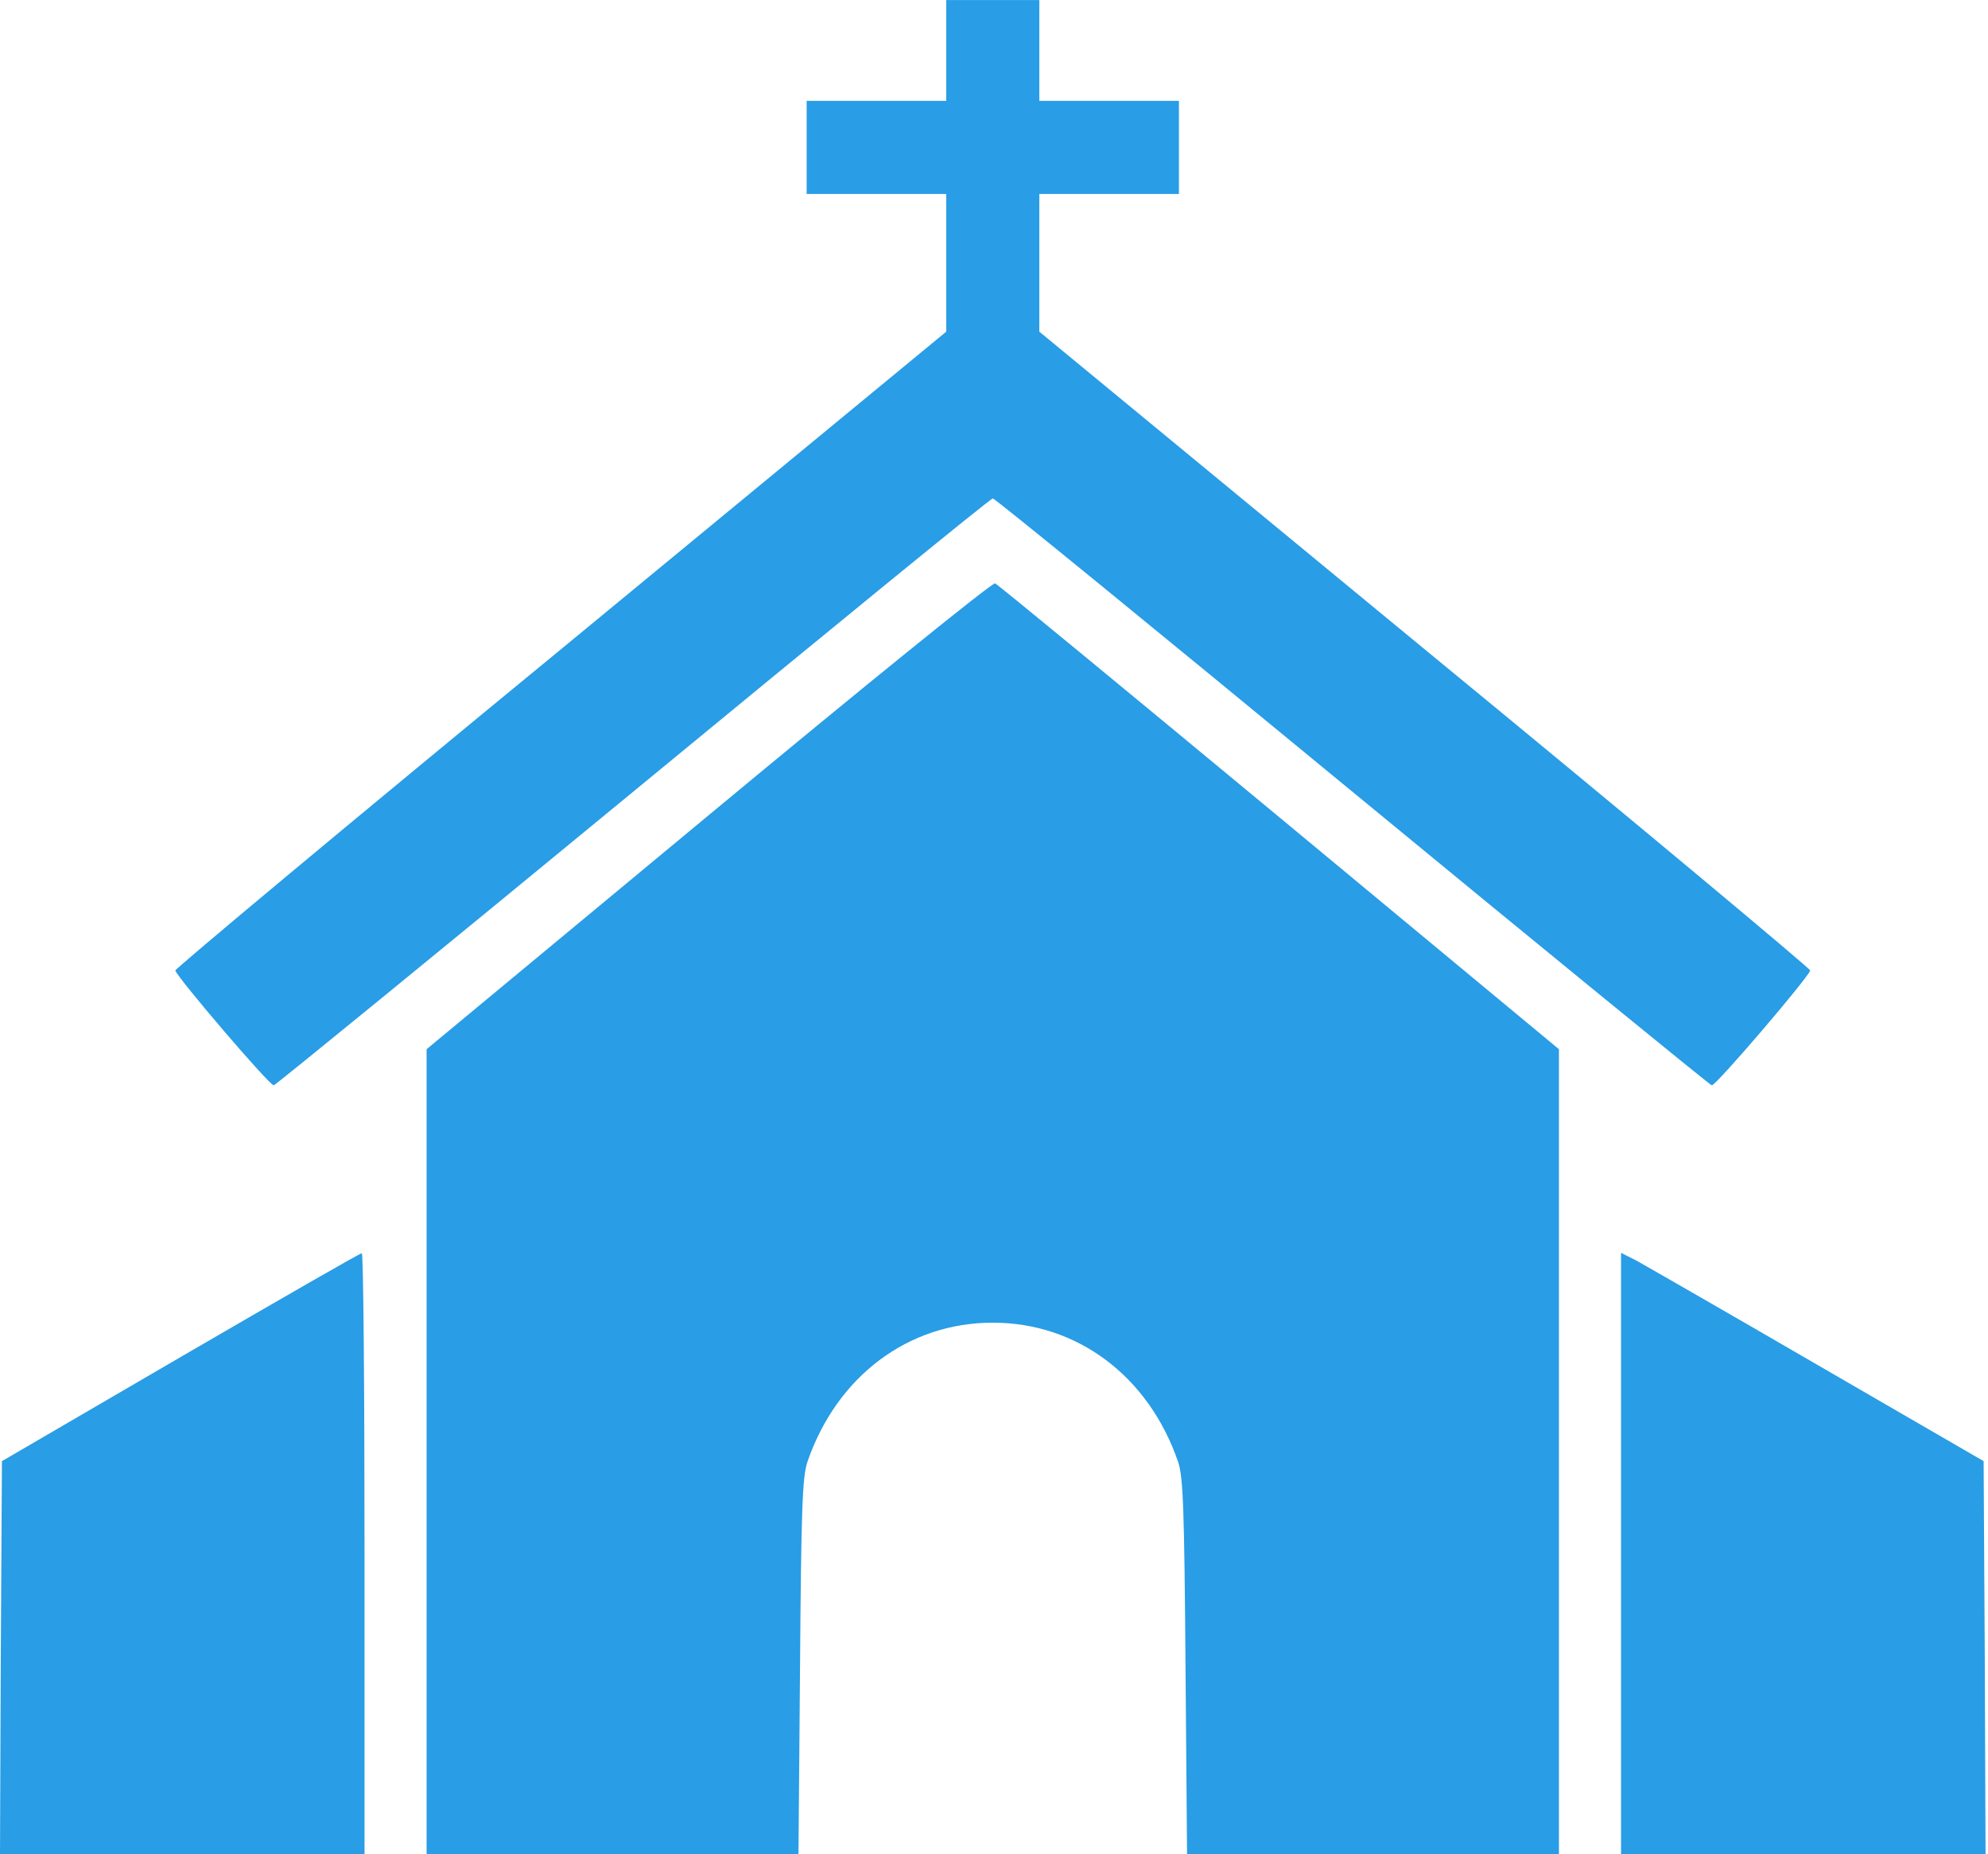 <svg width="74" height="69" viewBox="0 0 74 69" fill="none" xmlns="http://www.w3.org/2000/svg">
<path d="M35.222 1.878V3.754H32.624H30.026V5.486V7.219H32.624H35.222V9.774V12.343L20.86 24.18C12.949 30.676 6.511 36.06 6.525 36.118C6.655 36.45 10.048 40.419 10.192 40.391C10.279 40.362 16.312 35.439 23.588 29.449C30.863 23.458 36.868 18.55 36.955 18.55C37.041 18.55 43.046 23.458 50.322 29.449C57.597 35.439 63.631 40.362 63.717 40.391C63.862 40.419 67.254 36.45 67.384 36.118C67.398 36.06 60.96 30.676 53.05 24.18L38.687 12.343V9.774V7.219H41.285H43.884V5.486V3.754H41.285H38.687V1.878V0.001H36.955H35.222V1.878Z" fill="#299DE6"/>
<path d="M26.373 30.343L15.879 39.047V54.016V69H22.793H29.722L29.78 62.028C29.823 56.167 29.867 54.969 30.054 54.406C31.151 51.216 33.807 49.224 36.954 49.224C40.101 49.224 42.757 51.216 43.854 54.406C44.042 54.969 44.085 56.167 44.129 62.028L44.186 69H51.115H58.029V54.016V39.047L47.622 30.415C41.891 25.666 37.127 21.739 37.041 21.71C36.94 21.667 32.147 25.55 26.373 30.343Z" fill="#299DE6"/>
<path d="M6.712 50.509L0.072 54.377L0.029 61.696L0 69H6.785H13.569V57.813C13.569 51.663 13.526 46.626 13.468 46.64C13.396 46.64 10.364 48.387 6.712 50.509Z" fill="#299DE6"/>
<path d="M60.34 57.813V69H67.124H73.909L73.88 61.681L73.837 54.377L67.63 50.783C64.223 48.805 61.177 47.059 60.888 46.9L60.34 46.626V57.813Z" fill="#299DE6"/>
</svg>
